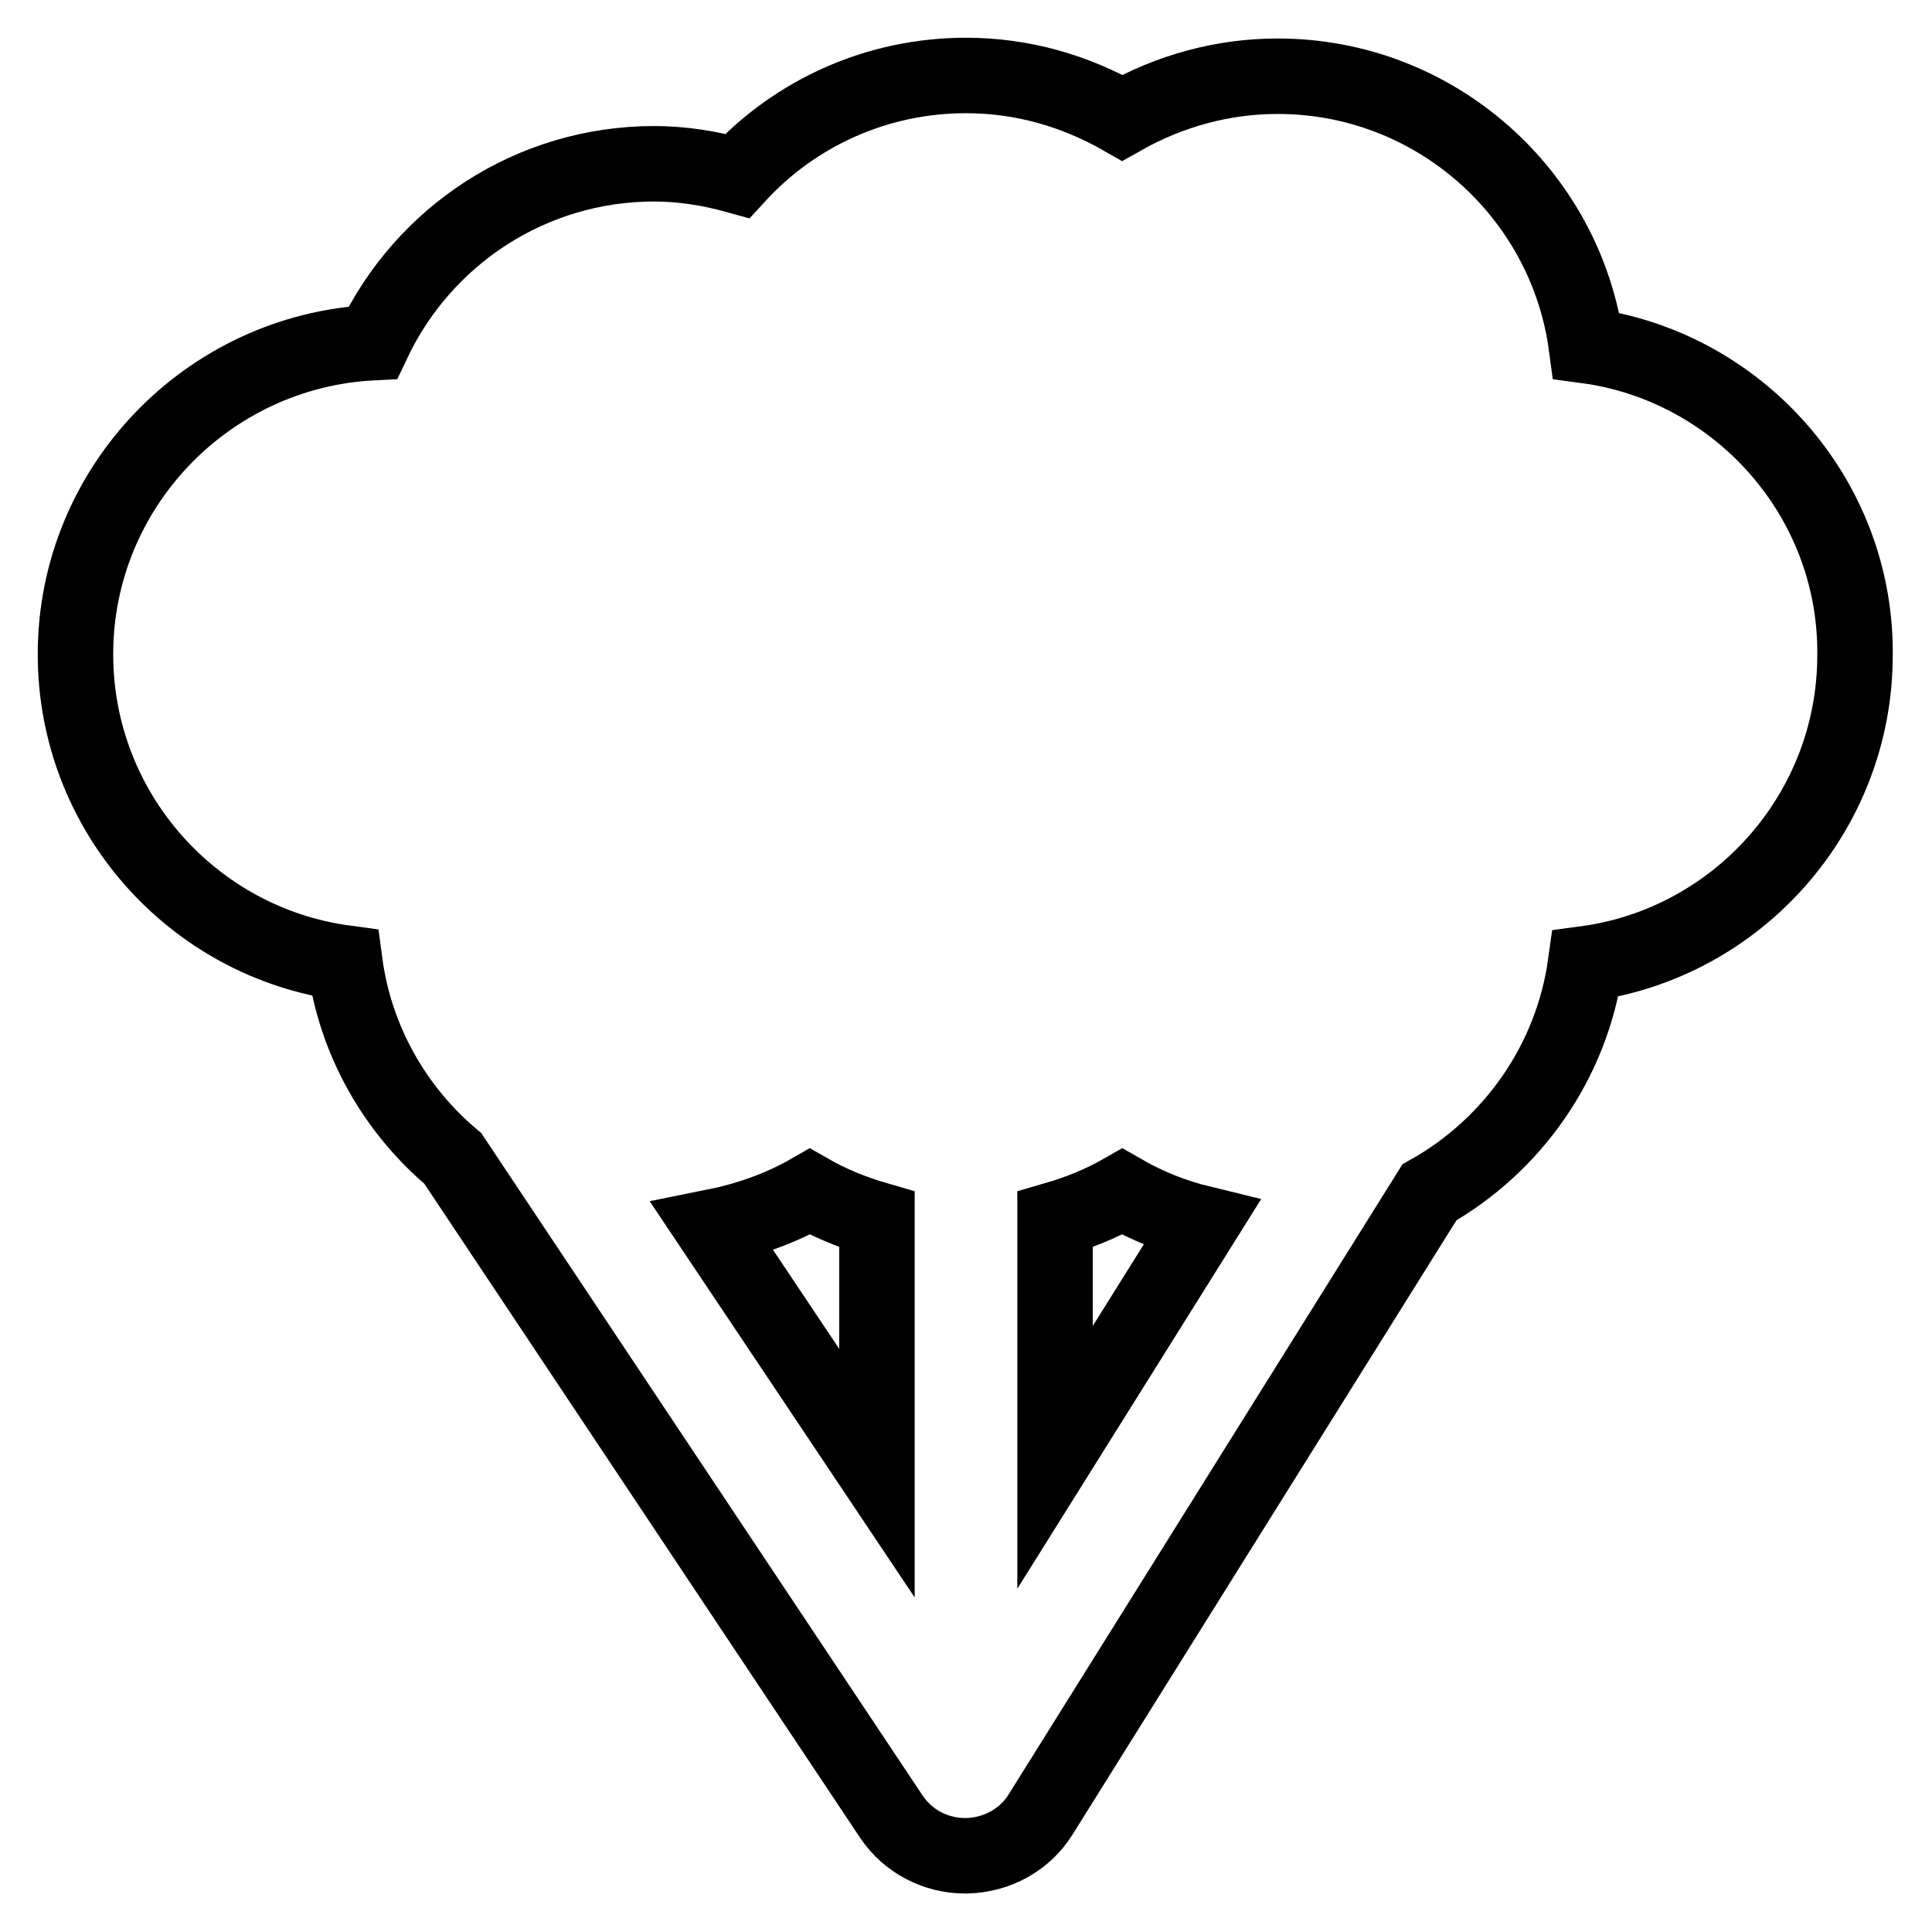 <?xml version="1.0" encoding="utf-8"?>
<!-- Svg Vector Icons : http://www.onlinewebfonts.com/icon -->
<!DOCTYPE svg PUBLIC "-//W3C//DTD SVG 1.1//EN" "http://www.w3.org/Graphics/SVG/1.1/DTD/svg11.dtd">
<svg version="1.1" xmlns="http://www.w3.org/2000/svg" xmlns:xlink="http://www.w3.org/1999/xlink" x="0px" y="0px" viewBox="0 0 256 256" enable-background="new 0 0 256 256" xml:space="preserve">
<g> <path stroke-width="10" fill-opacity="0" stroke="#000000"  d="M210.2,45.8c-2.7-20.1-20-35.7-40.9-35.7c-7.4,0-14.4,2-20.6,5.5C142.4,12,135.4,10,128,10 c-11.7,0-22.6,4.9-30.3,13.3c-3.6-1-7.3-1.6-11-1.6c-16.3,0-30.6,9.5-37.3,23.7C27.5,46.5,10,64.6,10,86.7 c0,20.9,15.6,38.2,35.7,40.9c1.4,10.4,6.7,19.5,14.3,25.9l58.1,87.2c2.2,3.3,5.9,5.2,9.8,5.2h0.2c4-0.1,7.7-2.1,9.8-5.5l51.5-82.4 c11-6.2,18.9-17.3,20.7-30.3c20.1-2.7,35.7-20,35.7-40.9C246,65.9,230.3,48.5,210.2,45.8z M116.2,195.2l-21.8-32.6 c4.5-0.9,8.9-2.4,12.9-4.7c2.8,1.6,5.8,2.8,8.9,3.7V195.2z M139.8,193.1v-31.5c3.1-0.9,6.1-2.1,8.9-3.7c3.3,1.9,6.8,3.3,10.5,4.2 L139.8,193.1L139.8,193.1z"/></g>
</svg>